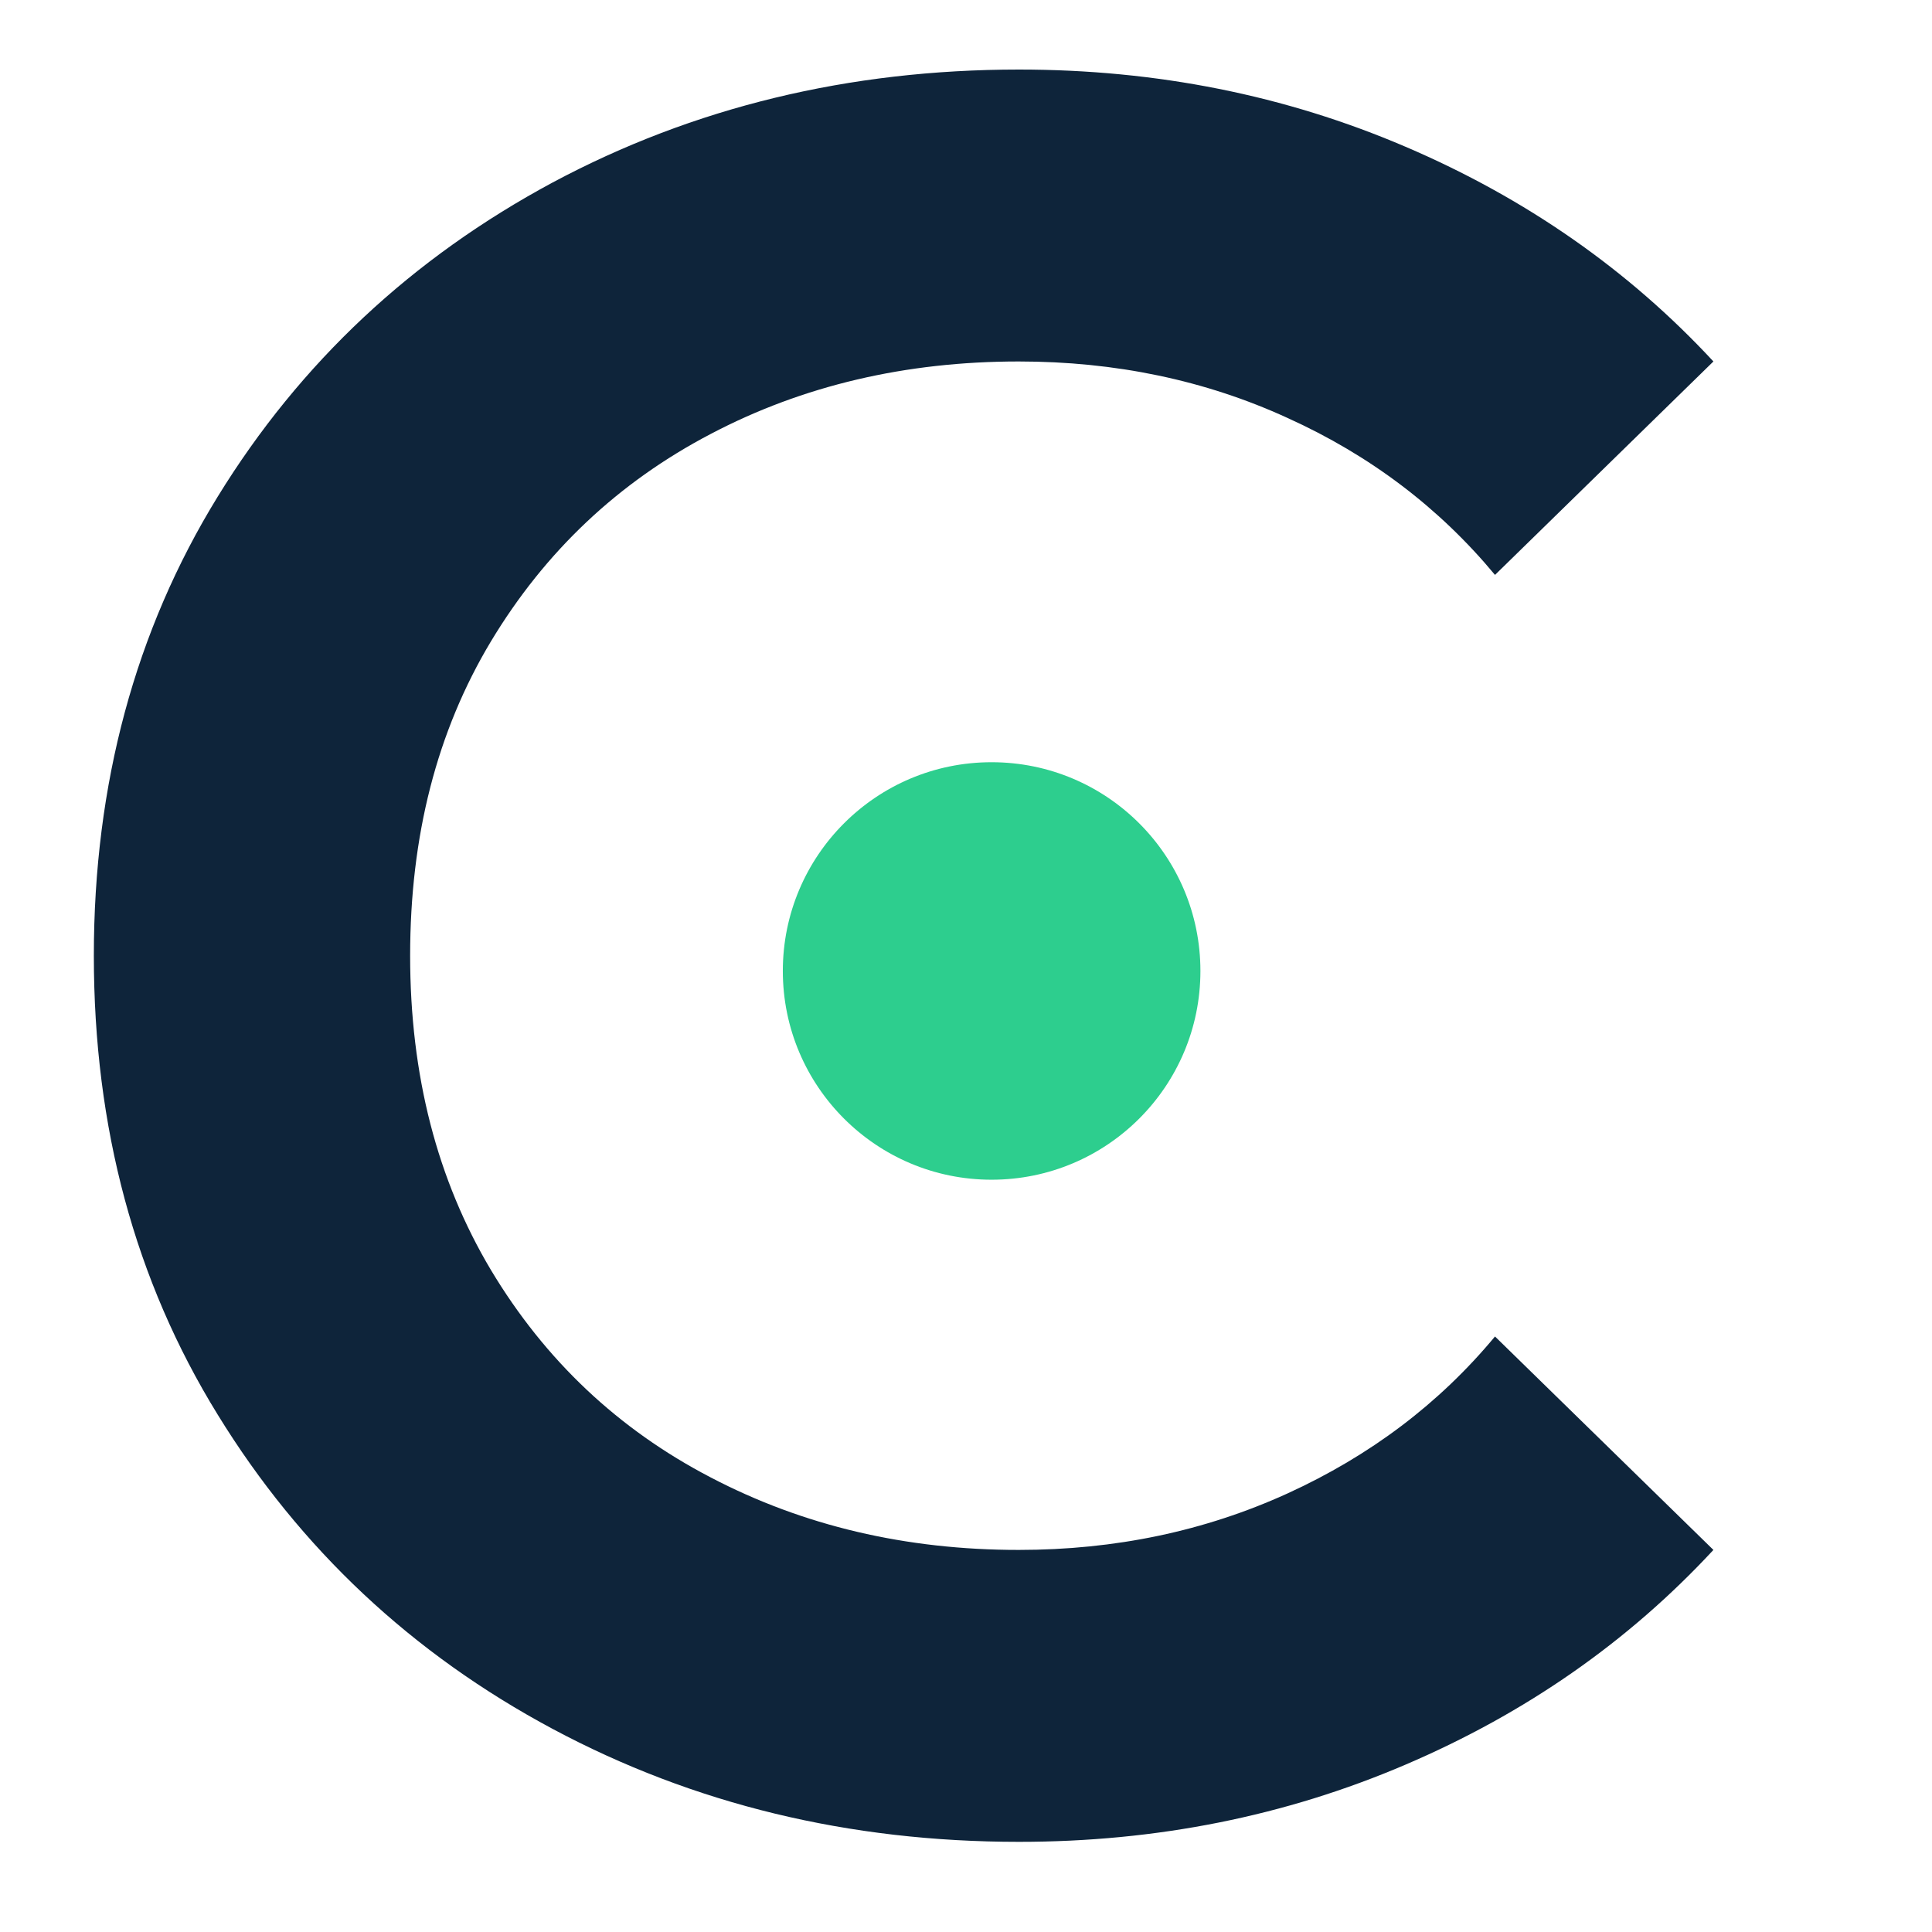 <?xml version="1.0" encoding="UTF-8"?>
<svg xmlns="http://www.w3.org/2000/svg" viewBox="19 0 21 21" fill="none">

  <path d="M34.277 19.181C32.97 19.741 31.569 20.02 30.076 20.02C28.225 20.02 26.537 19.61 25.008 18.793C23.48 17.976 22.263 16.836 21.366 15.376C20.466 13.917 20.02 12.254 20.02 10.388C20.02 8.522 20.47 6.855 21.366 5.399C22.263 3.94 23.48 2.804 25.008 1.983C26.537 1.166 28.228 0.756 30.076 0.756C31.569 0.756 32.97 1.035 34.277 1.595C35.584 2.154 36.702 2.934 37.624 3.929L35.25 6.249C34.644 5.519 33.892 4.949 32.995 4.543C32.099 4.132 31.122 3.929 30.073 3.929C28.846 3.929 27.727 4.19 26.725 4.717C25.72 5.243 24.924 5.995 24.336 6.972C23.748 7.952 23.458 9.088 23.458 10.388C23.458 11.688 23.752 12.824 24.336 13.804C24.924 14.785 25.72 15.536 26.725 16.059C27.731 16.585 28.846 16.847 30.073 16.847C31.122 16.847 32.095 16.643 32.995 16.233C33.892 15.823 34.644 15.257 35.25 14.527L37.624 16.847C36.699 17.845 35.584 18.622 34.277 19.181Z" fill="#0E243A"></path>

  <path d="M29.778 12.823C31.032 12.823 32.048 11.807 32.048 10.554C32.048 9.301 31.032 8.285 29.778 8.285C28.525 8.285 27.509 9.301 27.509 10.554C27.509 11.807 28.525 12.823 29.778 12.823Z" fill="#2DCE8E"></path>

</svg>
